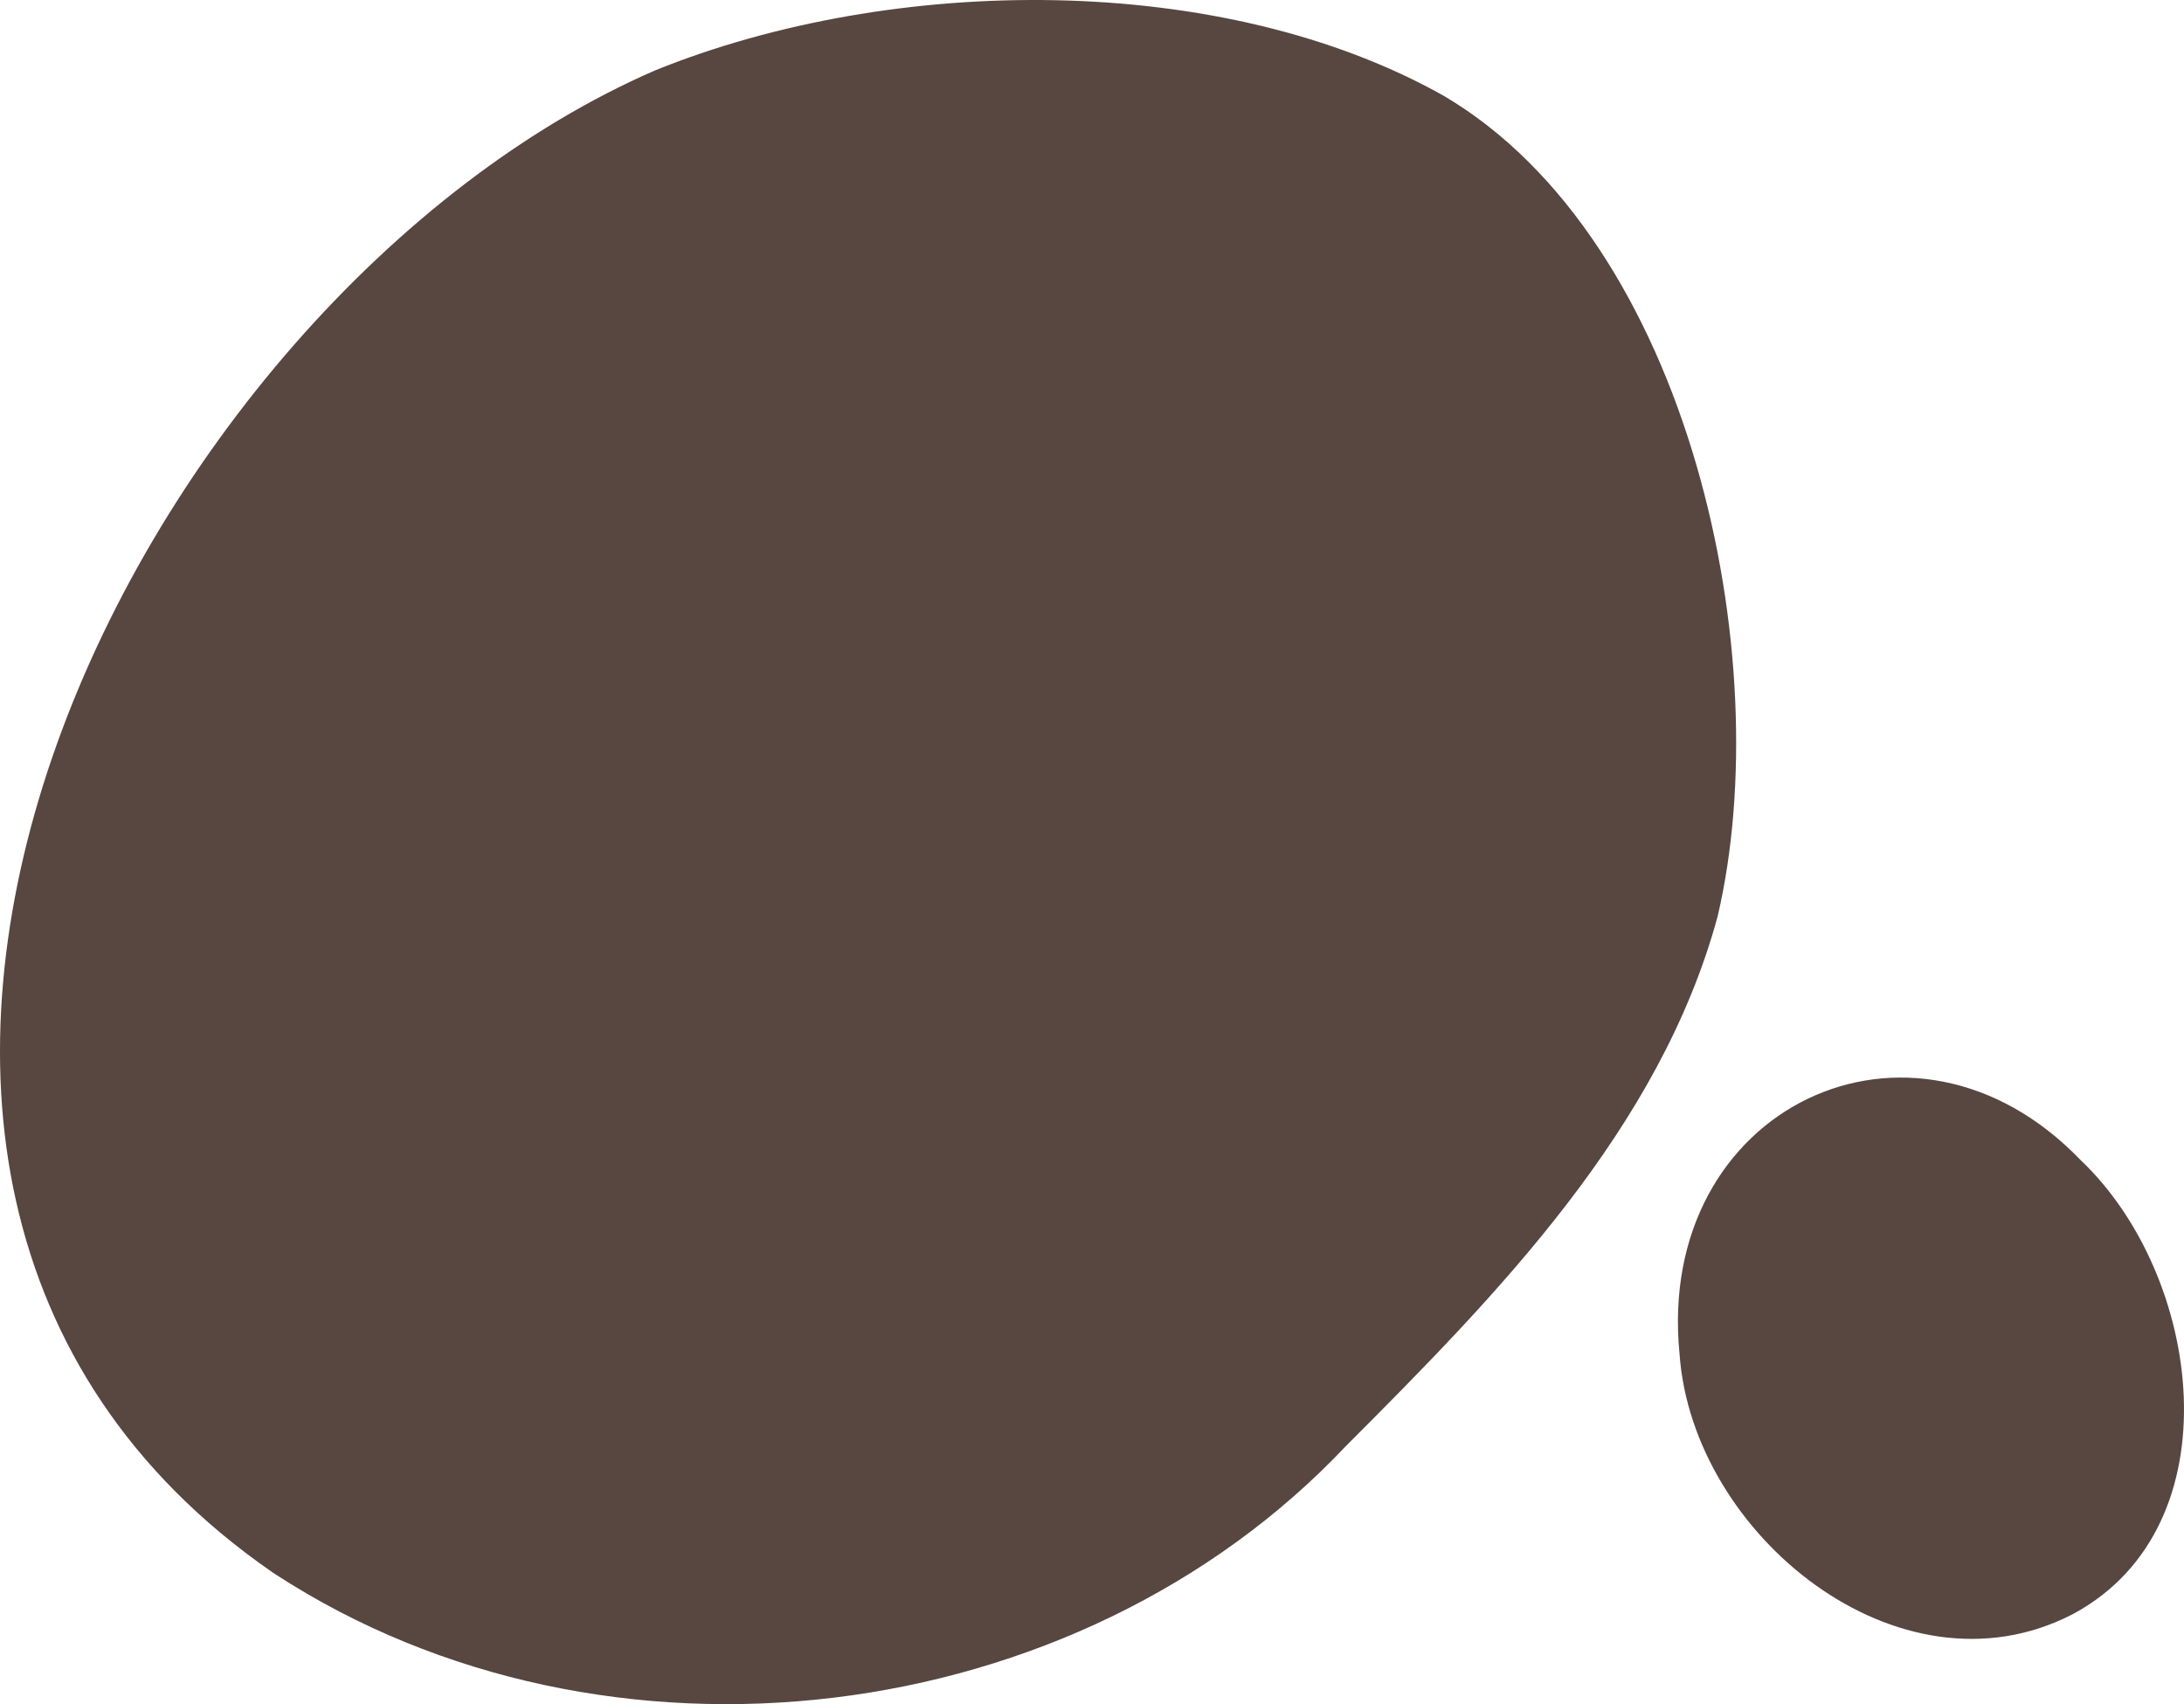 <svg xmlns="http://www.w3.org/2000/svg" width="609.582" height="475.516" viewBox="0 0 609.582 475.516"><g id="Group_290" data-name="Group 290" transform="translate(102.583 -3717.871)"><path id="Path_1010" data-name="Path 1010" d="M121.815,582.83c-160.215-110.988-38.84-355.722,107.035-419C295.2,136.994,387.089,136.134,449,171.006c68.75,40.61,93.342,156.688,76.322,229.022-16.139,59.194-61.363,105.286-103.672,147.631-75.1,79.613-206.591,95.816-298.845,35.832Z" transform="translate(-148.52 3573.655)" fill="#574740"></path><path id="Path_1011" data-name="Path 1011" d="M229.516,236.471c-48.194,24.662-105.969-22.312-109.491-72.741-6.832-68.777,64.914-103.082,112-54.037,33.992,32.263,43.255,101.842-1.859,126.432Z" transform="translate(246.175 3931.94)" fill="#574740"></path></g></svg>